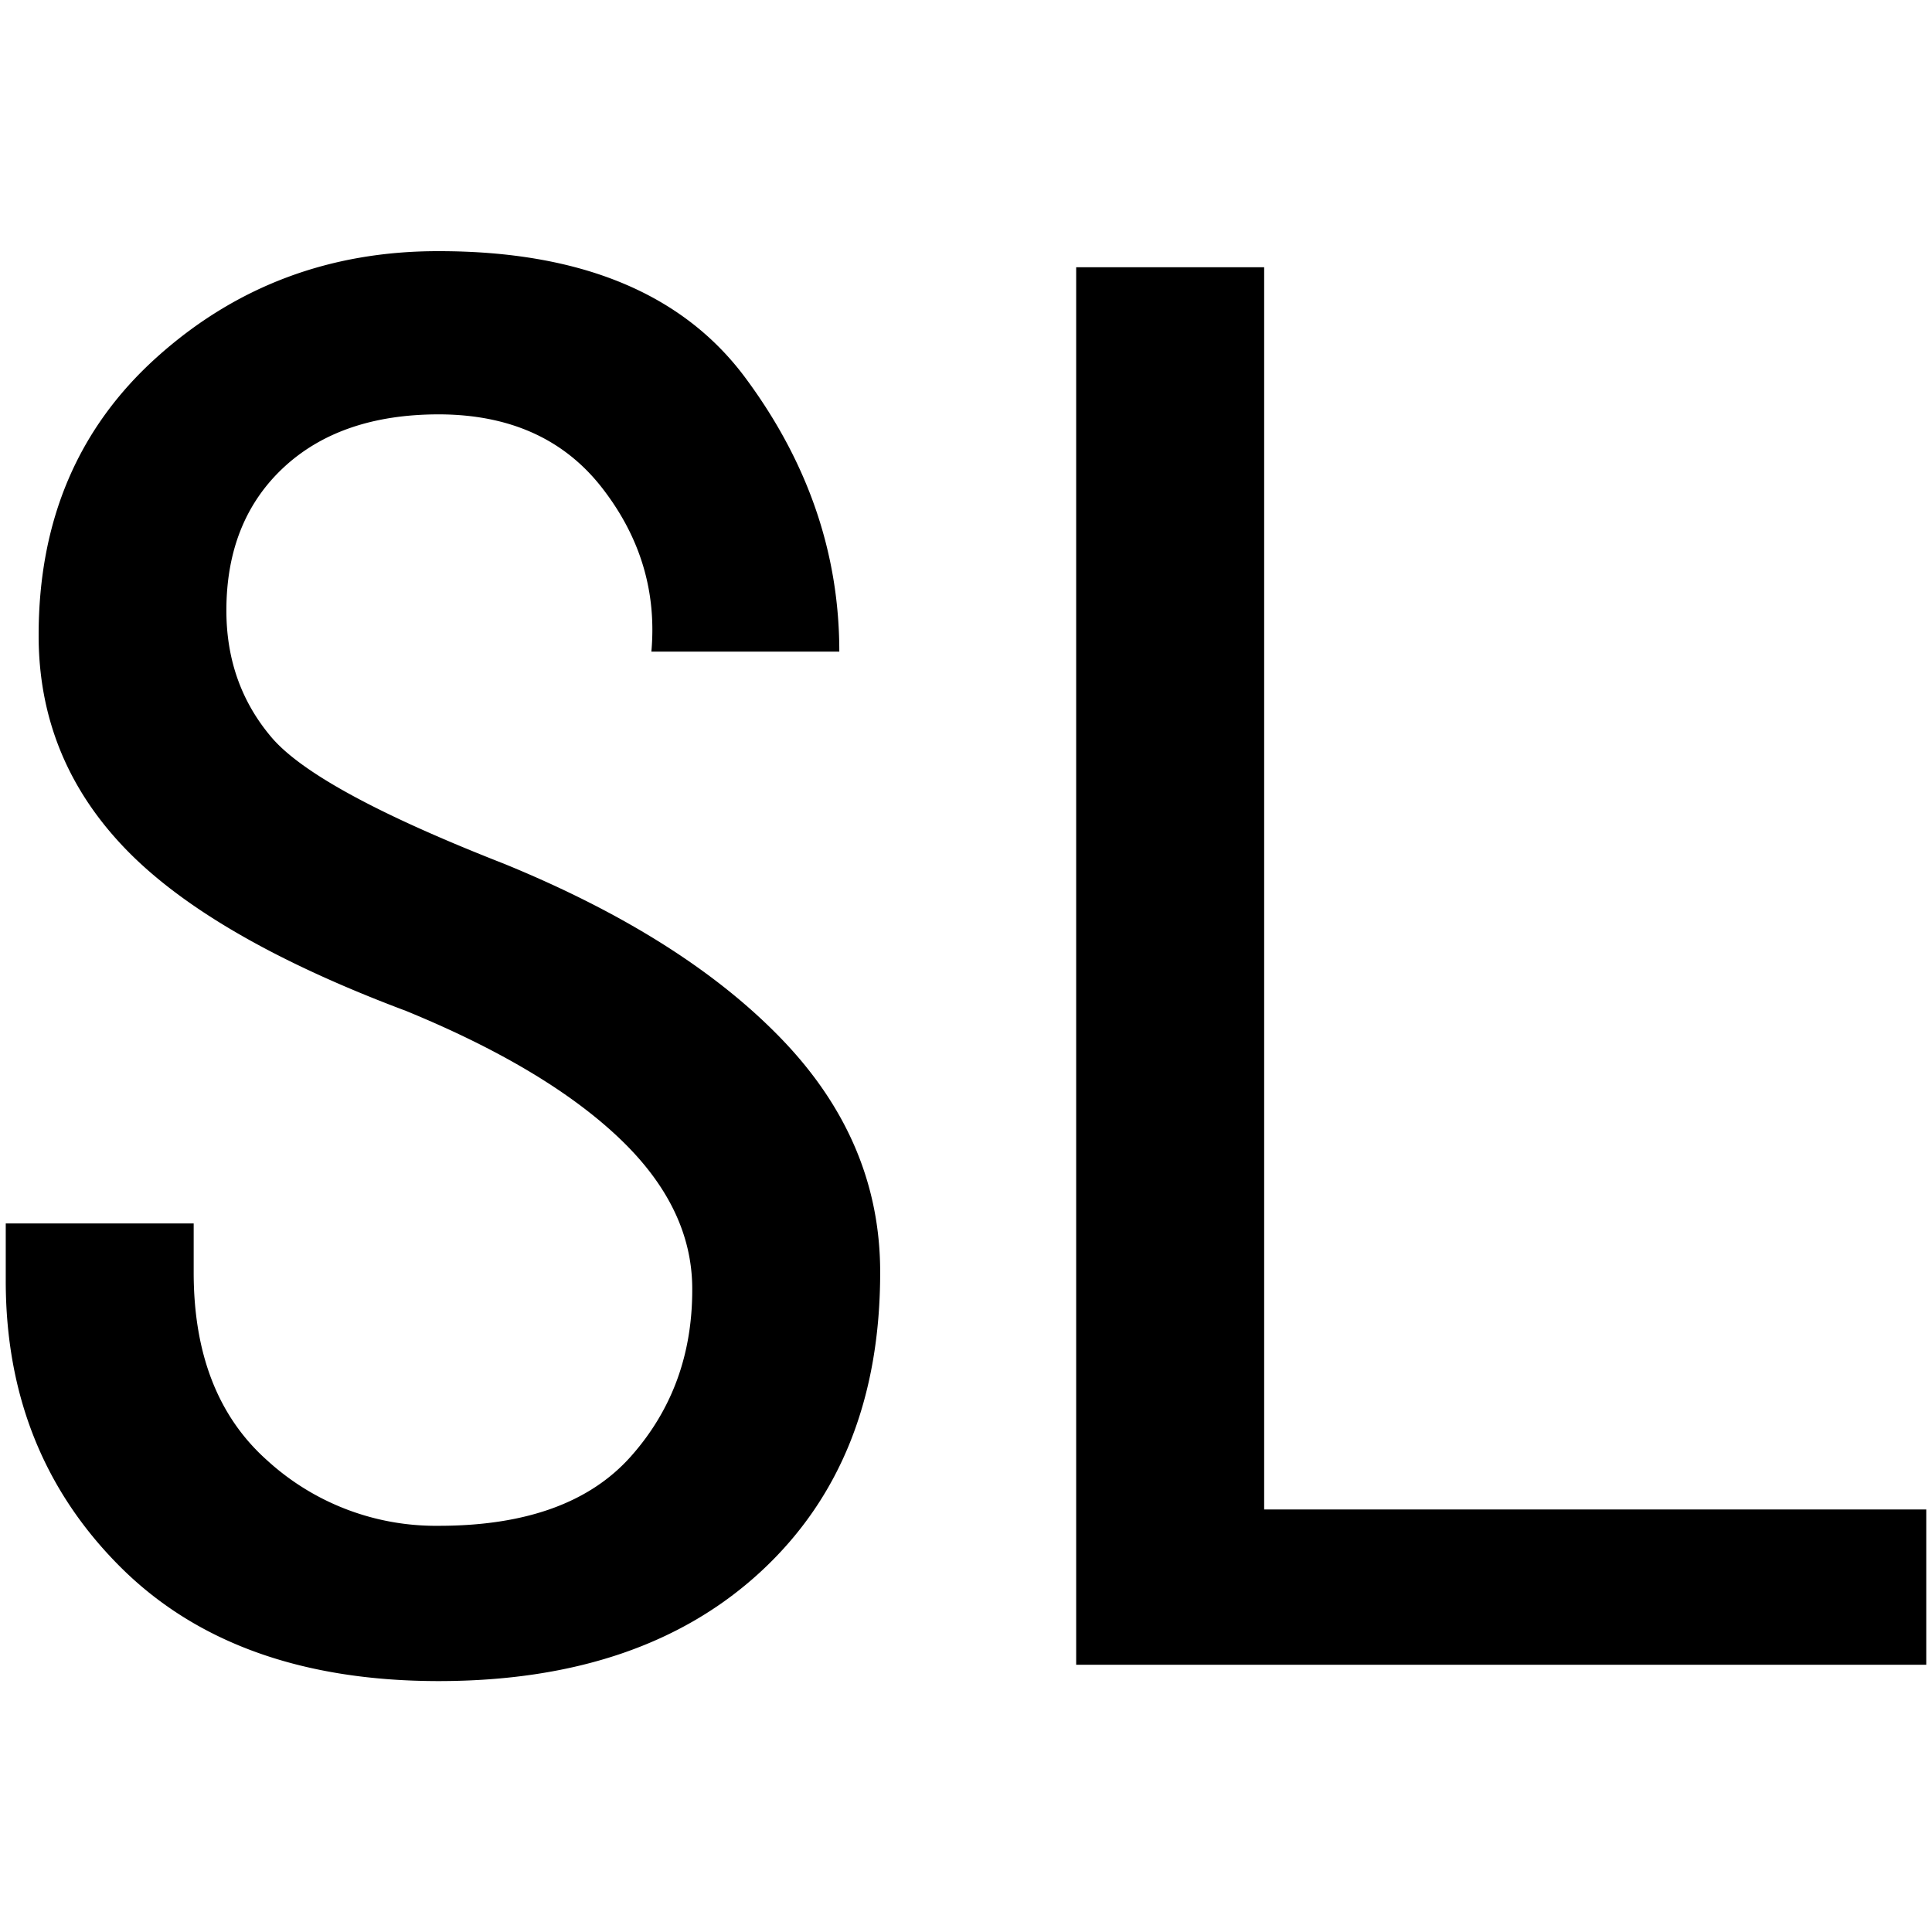 <svg id="图层_1" data-name="图层 1" xmlns="http://www.w3.org/2000/svg" viewBox="0 0 400 400"><path d="M182.23,263.45q0,38.94-24.53,61.76T90.86,348.05q-42.31,0-66-23.69T1.19,265.14V253.3H40.1v10.15q0,25.38,15.23,38.92A51.73,51.73,0,0,0,90.86,315.9q27,0,39.77-14.38t12.69-34.68q0-16.9-15.23-31.31t-44-26.22q-40.62-15.24-58.38-33.84T8,131.47Q8,95.94,32.49,73.94T90.86,52q44,0,63.46,26.22t19.45,56.69H134.86q1.66-18.6-10.16-33.84T90.86,85.79c-13.53,0-24.27,3.67-32.14,11S46.87,114,46.87,126.4q0,15.22,9.31,26.22t48.22,26.23q37.2,15.22,57.53,36.38T182.23,263.45Z"/><path d="M398.81,344.67h-176V55.33h38.92V312.52H398.81Z"/></svg>